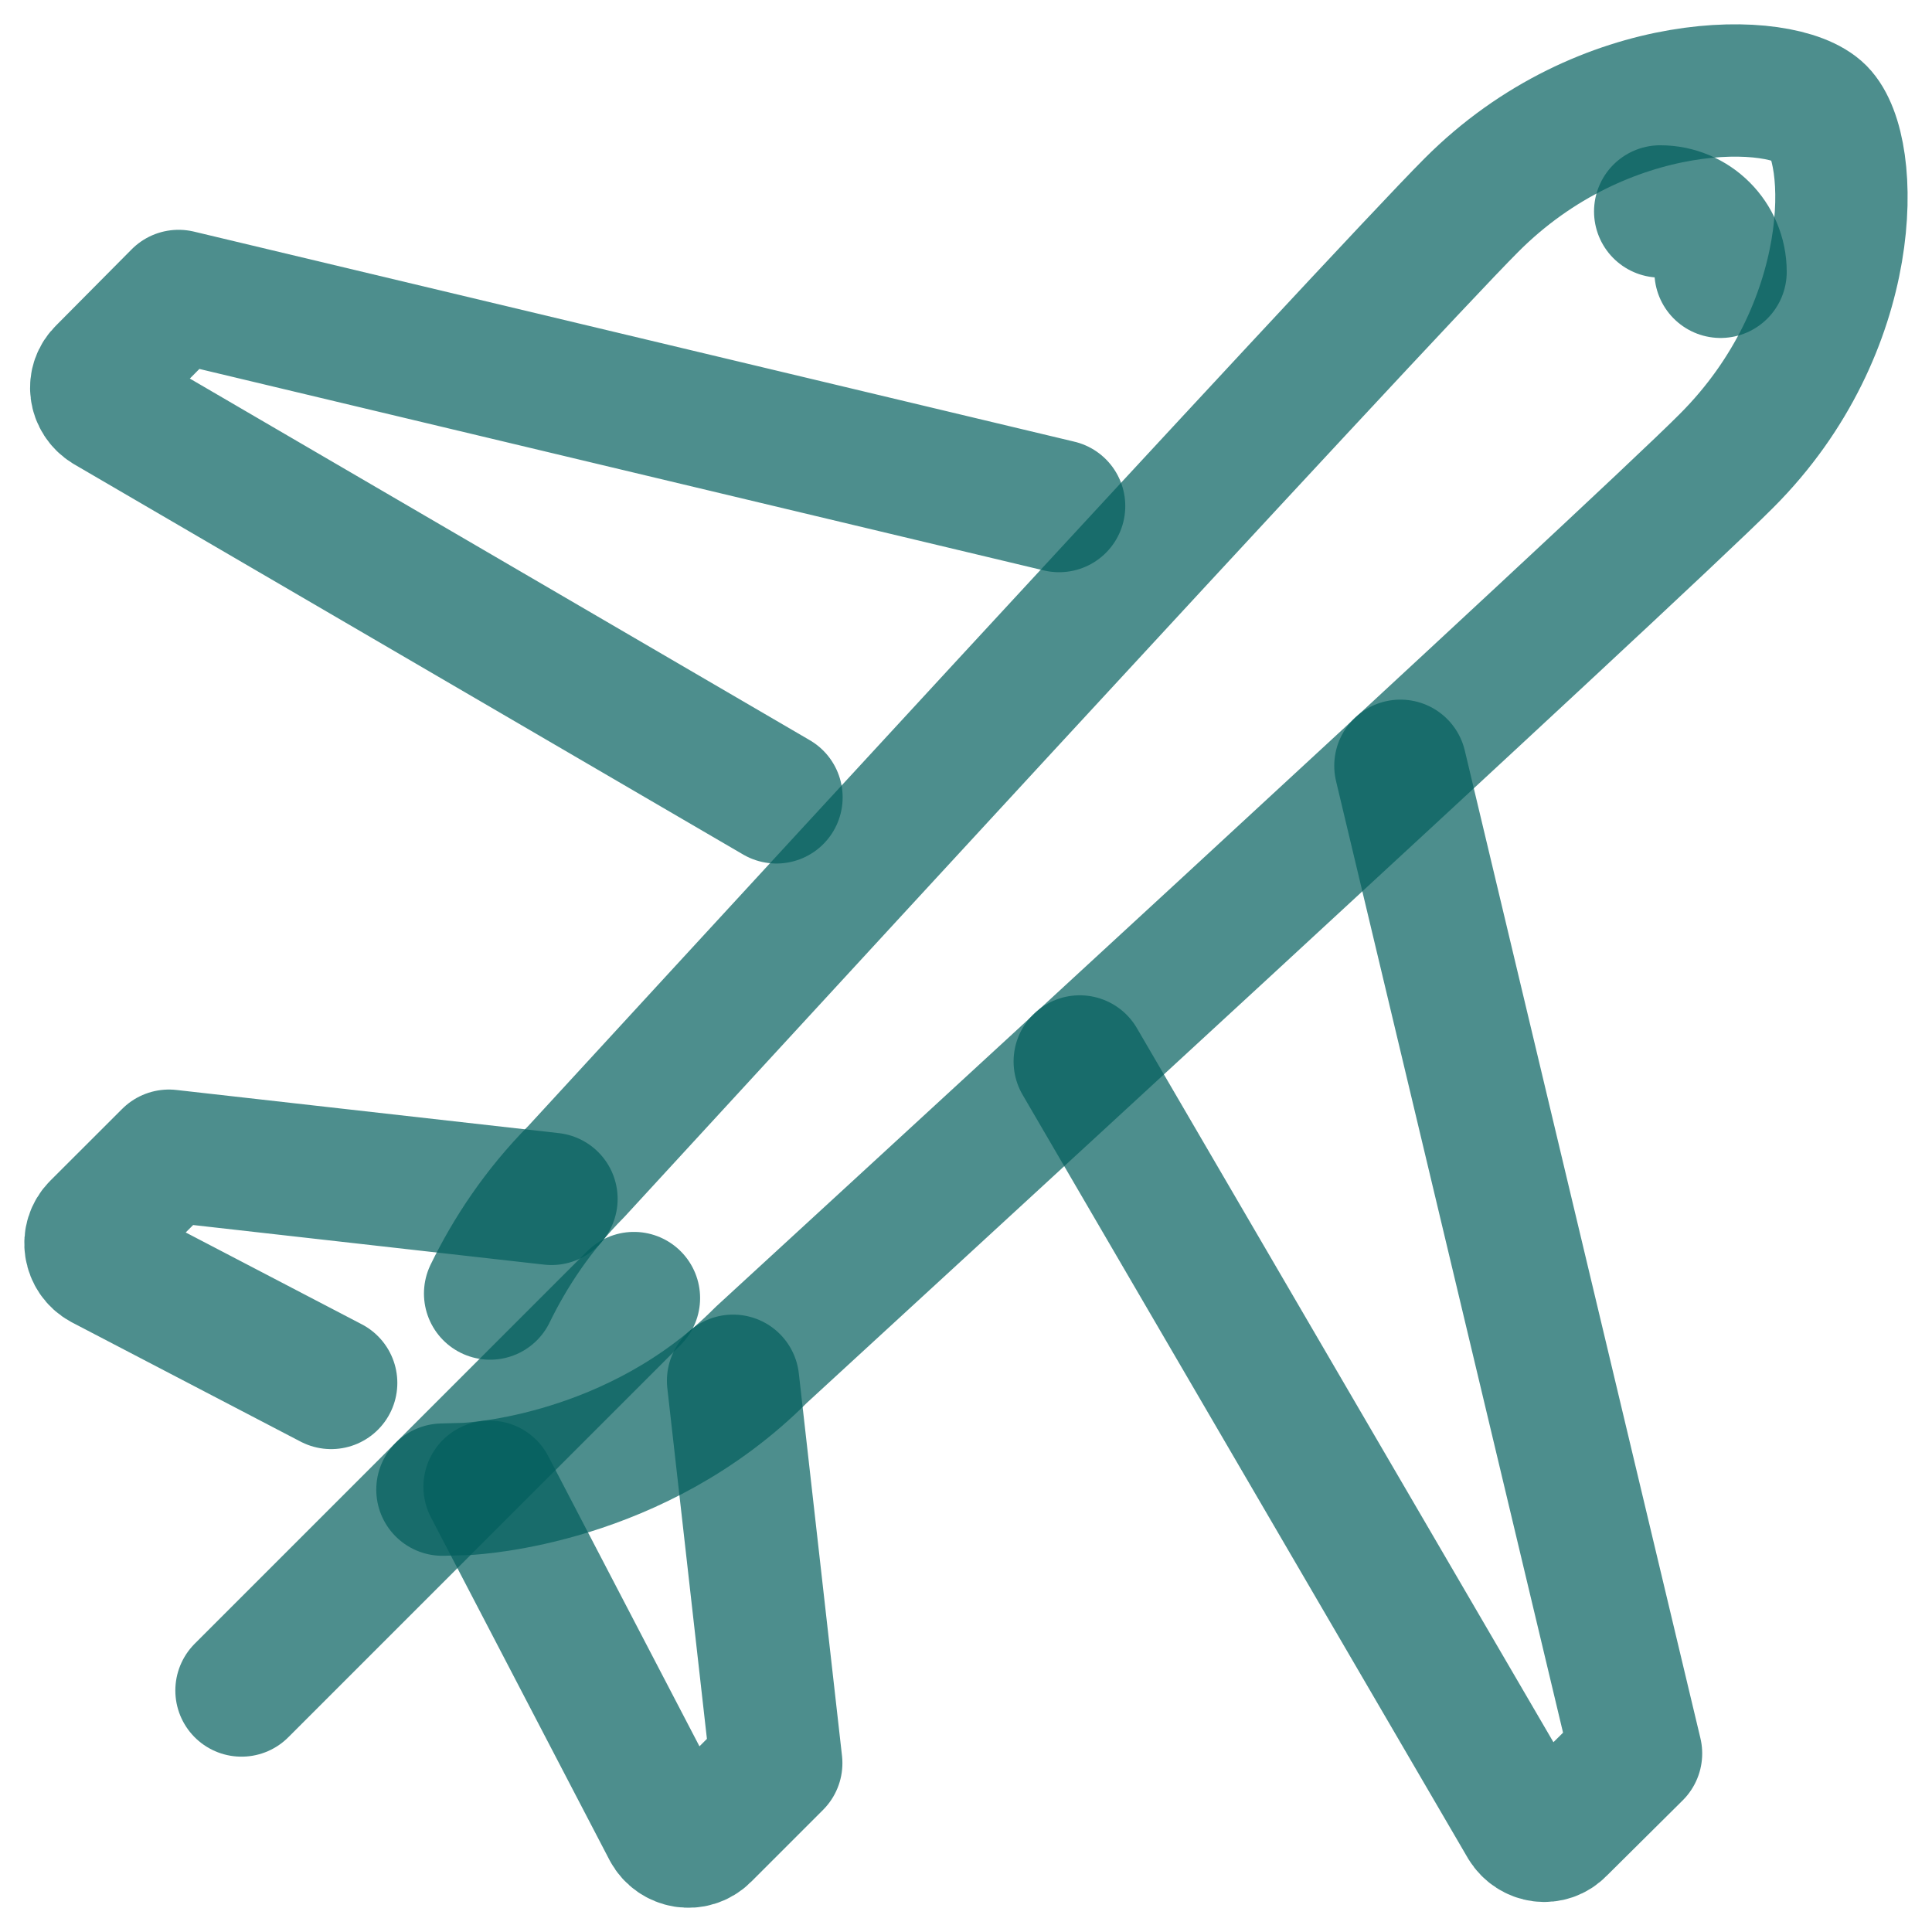 <svg width="73" height="73" viewBox="0 0 73 73" fill="none" xmlns="http://www.w3.org/2000/svg">
<g clip-path="url(#clip0_135_13)">
<path d="M40.018 19.121L6.748 11.183L3.896 14.057C3.486 14.445 3.577 15.084 4.056 15.38L29.339 30.128" stroke="#025E5D" stroke-opacity="0.7" stroke-width="5" stroke-miterlimit="10" stroke-linecap="round" stroke-linejoin="round"/>
<path d="M40.798 40.107L57.62 68.946C57.916 69.423 58.555 69.516 58.943 69.106L61.817 66.254L52.914 28.935" stroke="#025E5D" stroke-opacity="0.7" stroke-width="5" stroke-miterlimit="10" stroke-linecap="round" stroke-linejoin="round"/>
<path d="M20.837 45.299L6.383 43.668L3.668 46.38C3.258 46.791 3.372 47.475 3.874 47.749L12.513 52.254" stroke="#025E5D" stroke-opacity="0.7" stroke-width="5" stroke-miterlimit="10" stroke-linecap="round" stroke-linejoin="round"/>
<path d="M18.499 56.176L25.247 69.126C25.52 69.63 26.205 69.745 26.615 69.334L29.33 66.619L27.699 52.172" stroke="#025E5D" stroke-opacity="0.7" stroke-width="5" stroke-miterlimit="10" stroke-linecap="round" stroke-linejoin="round"/>
<path d="M16.717 56.285L17.63 56.26C17.903 56.237 24.04 55.941 28.762 51.196C30.199 49.873 61.863 20.809 65.239 17.408C70.258 12.389 70.144 5.662 68.752 4.245C67.361 2.854 60.585 2.74 55.59 7.758C52.168 11.18 23.127 42.796 21.781 44.258C20.312 45.739 19.263 47.347 18.519 48.876" stroke="#025E5D" stroke-opacity="0.7" stroke-width="5" stroke-miterlimit="10" stroke-linecap="round" stroke-linejoin="round"/>
<path d="M23.953 49.047L9.125 63.875" stroke="#025E5D" stroke-opacity="0.7" stroke-width="5" stroke-miterlimit="10" stroke-linecap="round" stroke-linejoin="round"/>
<path d="M62.73 7.989C63.989 7.989 65.011 9.011 65.011 10.27" stroke="#025E5D" stroke-opacity="0.7" stroke-width="5" stroke-miterlimit="10" stroke-linecap="round" stroke-linejoin="round"/>
</g>
<defs>
<clipPath id="clip0_135_13">
<rect width="73" height="73" fill="white"/>
</clipPath>
</defs>
</svg>
